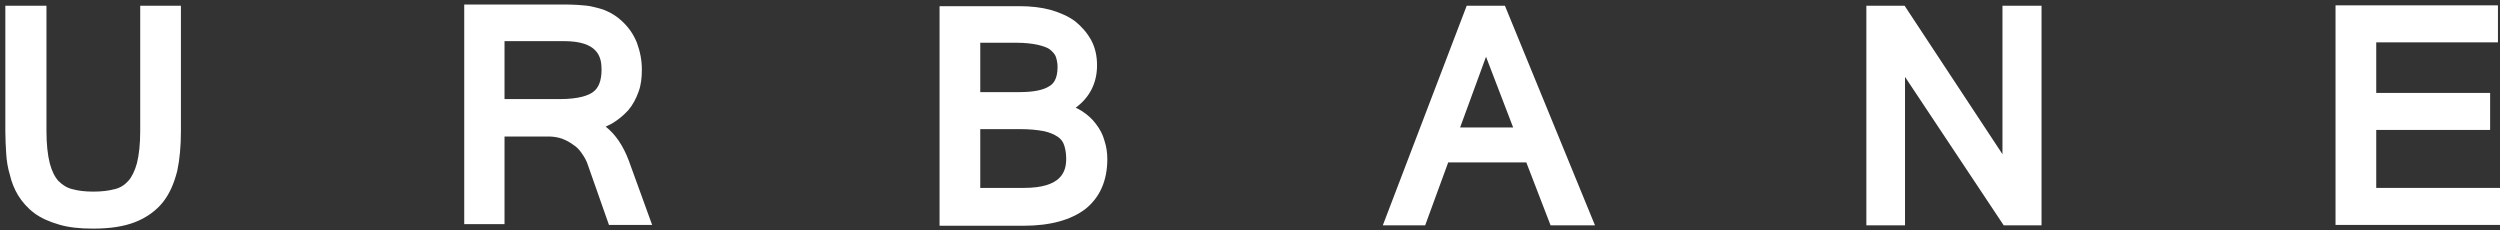 <?xml version="1.0" encoding="utf-8"?>
<!-- Generator: Adobe Illustrator 25.2.3, SVG Export Plug-In . SVG Version: 6.00 Build 0)  -->
<svg version="1.1" id="圖層_1" xmlns="http://www.w3.org/2000/svg" xmlns:xlink="http://www.w3.org/1999/xlink" x="0px" y="0px"
	 viewBox="0 0 608 56" style="enable-background:new 0 0 608 56;" xml:space="preserve">
<rect x="0" y="0" width="608" height="56" fill="#333333" stroke="none"/>
<style type="text/css">
	.st0{fill:#FFFFFF;}
</style>
<g>
	<path class="st0" d="M34.1,31.9c0,3.2-0.3,5.8-0.8,7.8c-0.5,1.8-1.2,3.3-2.1,4.3c-0.9,1-2,1.7-3.3,2c-1.5,0.4-3.2,0.6-5.2,0.6
		c-2,0-3.7-0.2-5.1-0.6c-1.3-0.3-2.4-1-3.4-2c-0.9-1-1.6-2.4-2.1-4.3c-0.5-2-0.8-4.6-0.8-7.8V1.4H1.3V32c0,1.7,0.1,3.5,0.2,5.2
		c0.1,1.9,0.4,3.7,0.9,5.3c0.4,1.8,1.1,3.5,2,5c1,1.6,2.3,3.1,3.9,4.3c1.6,1.2,3.6,2.1,6,2.8c2.3,0.7,5.1,1,8.3,1
		c4.1,0,7.5-0.5,10.3-1.6c2.8-1.1,5.1-2.8,6.7-4.8c1.6-2,2.7-4.5,3.5-7.6c0.6-2.8,0.9-6.1,0.9-9.6V1.4h-9.9V31.9z"/>
	<path class="st0" d="M147.3,30.8c0.5-0.2,1-0.5,1.6-0.8c1.5-0.9,2.8-2,3.9-3.2c1.1-1.3,1.9-2.8,2.5-4.5c0.6-1.6,0.8-3.4,0.8-5.4
		c0-2.2-0.4-4.3-1.2-6.5c-0.9-2.2-2.1-3.9-3.9-5.5c-1-0.9-2.1-1.6-3.2-2.1c-1-0.5-2.1-0.8-3.4-1.1c-1.1-0.3-2.3-0.4-3.8-0.5
		c-1.2-0.1-2.6-0.1-3.9-0.1h-23.8v53.4h9.8V33.2h10.8c1.1,0,2.2,0.2,3.1,0.5c1.1,0.4,2,0.9,2.8,1.5c0.8,0.5,1.5,1.2,2.1,2.1
		c0.7,1,1.2,1.9,1.5,2.9l5.1,14.5h10.5L152.9,39C151.5,35.3,149.6,32.6,147.3,30.8z M146.3,16.9c0,2.7-0.7,4.5-2.1,5.5
		c-1.1,0.8-3.4,1.7-8.1,1.7h-13.4V10h14.4C145.3,10,146.3,13.7,146.3,16.9z"/>
	<path class="st0" d="M266.5,30.1c-0.9-1.2-2-2.2-3.4-3.1c-0.5-0.3-1-0.6-1.5-0.8c3.4-2.5,5.2-6,5.2-10.3c0-2.2-0.4-4.2-1.4-6.1
		c-1-1.8-2.3-3.3-3.9-4.6c-1.6-1.2-3.6-2.1-6-2.8c-2.2-0.6-4.8-0.9-7.5-0.9h-19.5v53.4H249c6.4,0,11.5-1.4,15-4.1
		c3.5-2.8,5.3-6.9,5.3-12.1c0-1.5-0.2-3-0.7-4.5C268.2,32.7,267.5,31.4,266.5,30.1z M238.4,22.5V10.4h9c1.9,0,3.6,0.2,5,0.5
		c1.2,0.3,2.2,0.6,2.9,1.1c0.6,0.5,1.1,1,1.4,1.6c0.3,0.8,0.5,1.7,0.5,2.7c0,3-1.1,4.1-1.9,4.6c-1.5,1-3.9,1.5-7.3,1.5H238.4z
		 M249,45.7h-10.6V31.4h9.7c2.3,0,4.2,0.2,5.8,0.5c1.4,0.3,2.5,0.8,3.4,1.4c0.7,0.5,1.2,1.1,1.5,2c0.3,0.9,0.5,2,0.5,3.3
		C259.3,41.7,258.2,45.7,249,45.7z"/>
	<path class="st0" d="M356.7,1.4l-20.4,53.4h10.3l5.6-15.3h19l5.9,15.3h10.8L366,1.4H356.7z M368,31h-12.9l6.3-17.2L368,31z"/>
	<polygon class="st0" points="487,37.5 463.2,1.4 453.9,1.4 453.9,54.8 463.3,54.8 463.3,18.7 487.3,54.8 496.5,54.8 496.5,1.4 
		487,1.4 	"/>
	<polygon class="st0" points="577.9,45.7 577.9,31.6 605.6,31.6 605.6,22.6 577.9,22.6 577.9,10.3 607.5,10.3 607.5,1.3 568,1.3 
		568,54.7 608.7,54.7 608.7,45.7 	"/>
</g>
</svg>
